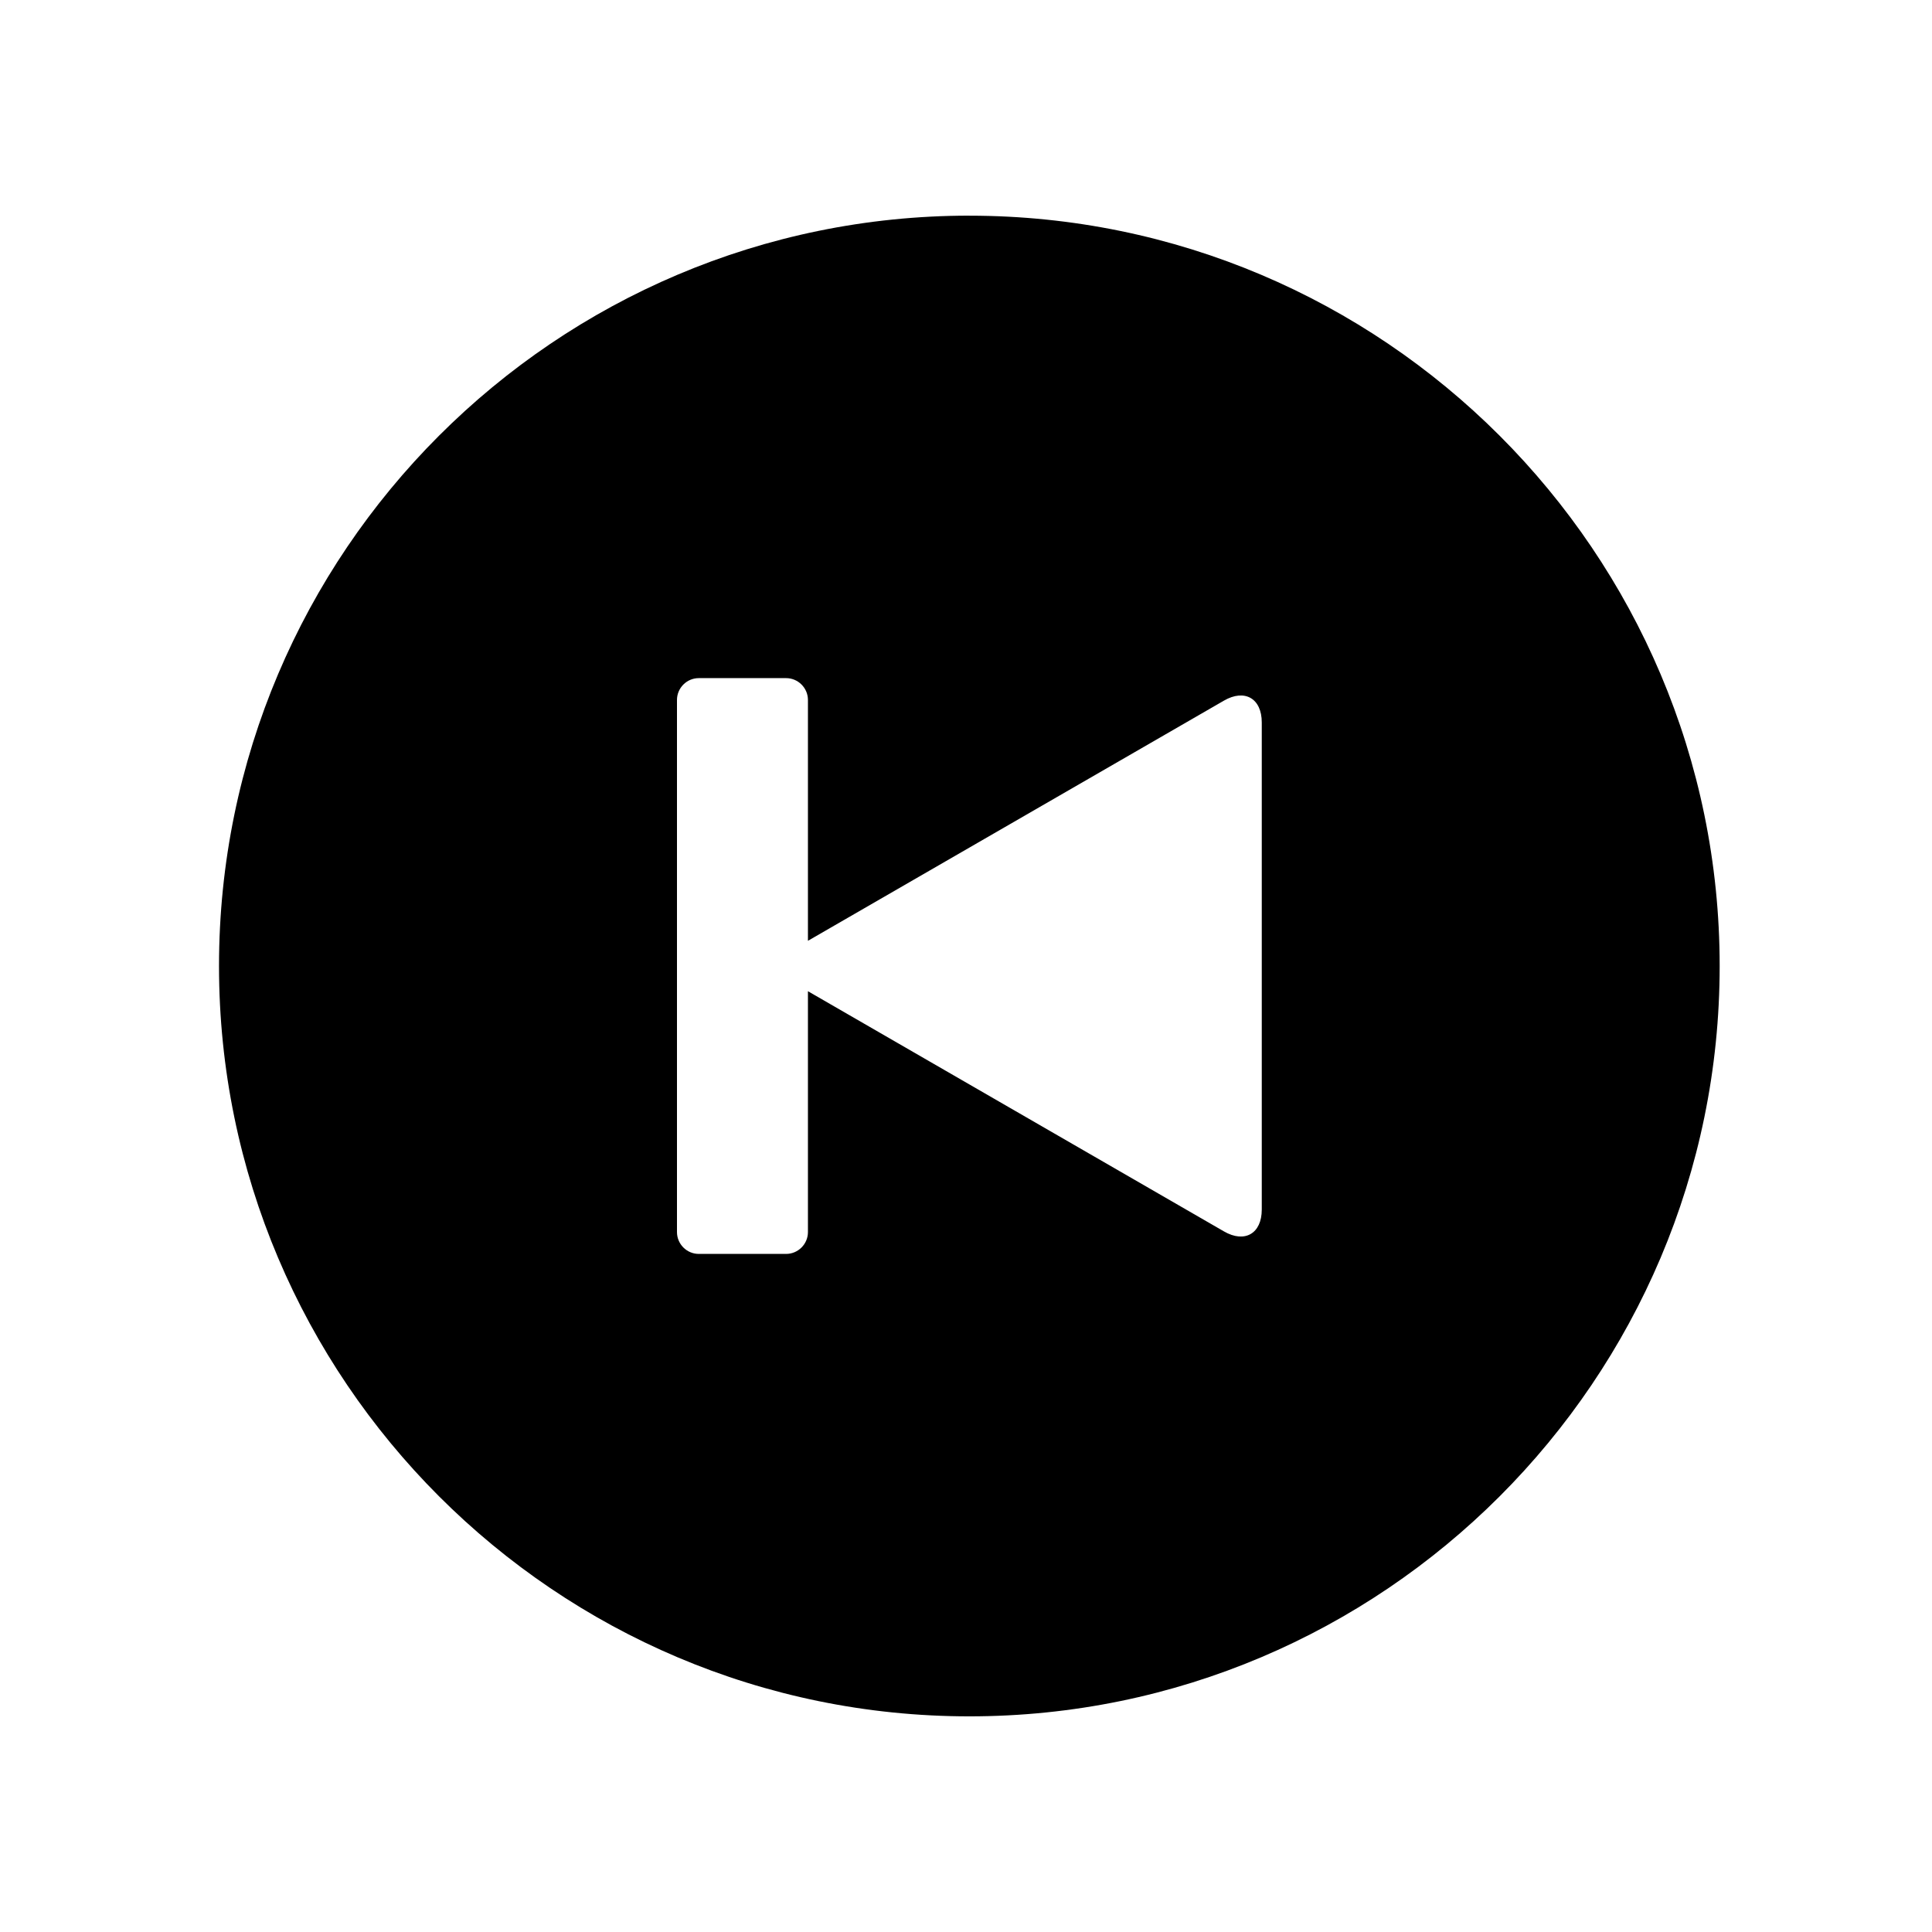<?xml version="1.0" encoding="UTF-8"?>
<!-- Uploaded to: ICON Repo, www.iconrepo.com, Generator: ICON Repo Mixer Tools -->
<svg fill="#000000" width="800px" height="800px" version="1.1" viewBox="144 144 512 512" xmlns="http://www.w3.org/2000/svg">
 <path d="m400.89 201.15c-109.64 0-198.85 89.203-198.85 198.85 0 109.64 89.203 198.85 198.85 198.85 109.64 0.004 198.84-89.199 198.84-198.84s-89.203-198.85-198.84-198.85zm77.492 263.4c0 6.363-4.516 8.969-10.02 5.785l-110.25-63.652v63.832c0 3.184-2.606 5.785-5.785 5.785h-23.145c-3.18 0-5.777-2.606-5.777-5.785v-141.02c0-3.184 2.606-5.785 5.777-5.785h23.145c3.184 0 5.785 2.606 5.785 5.785v63.828l110.25-63.652c5.512-3.184 10.02-0.578 10.02 5.785z"/>
</svg>